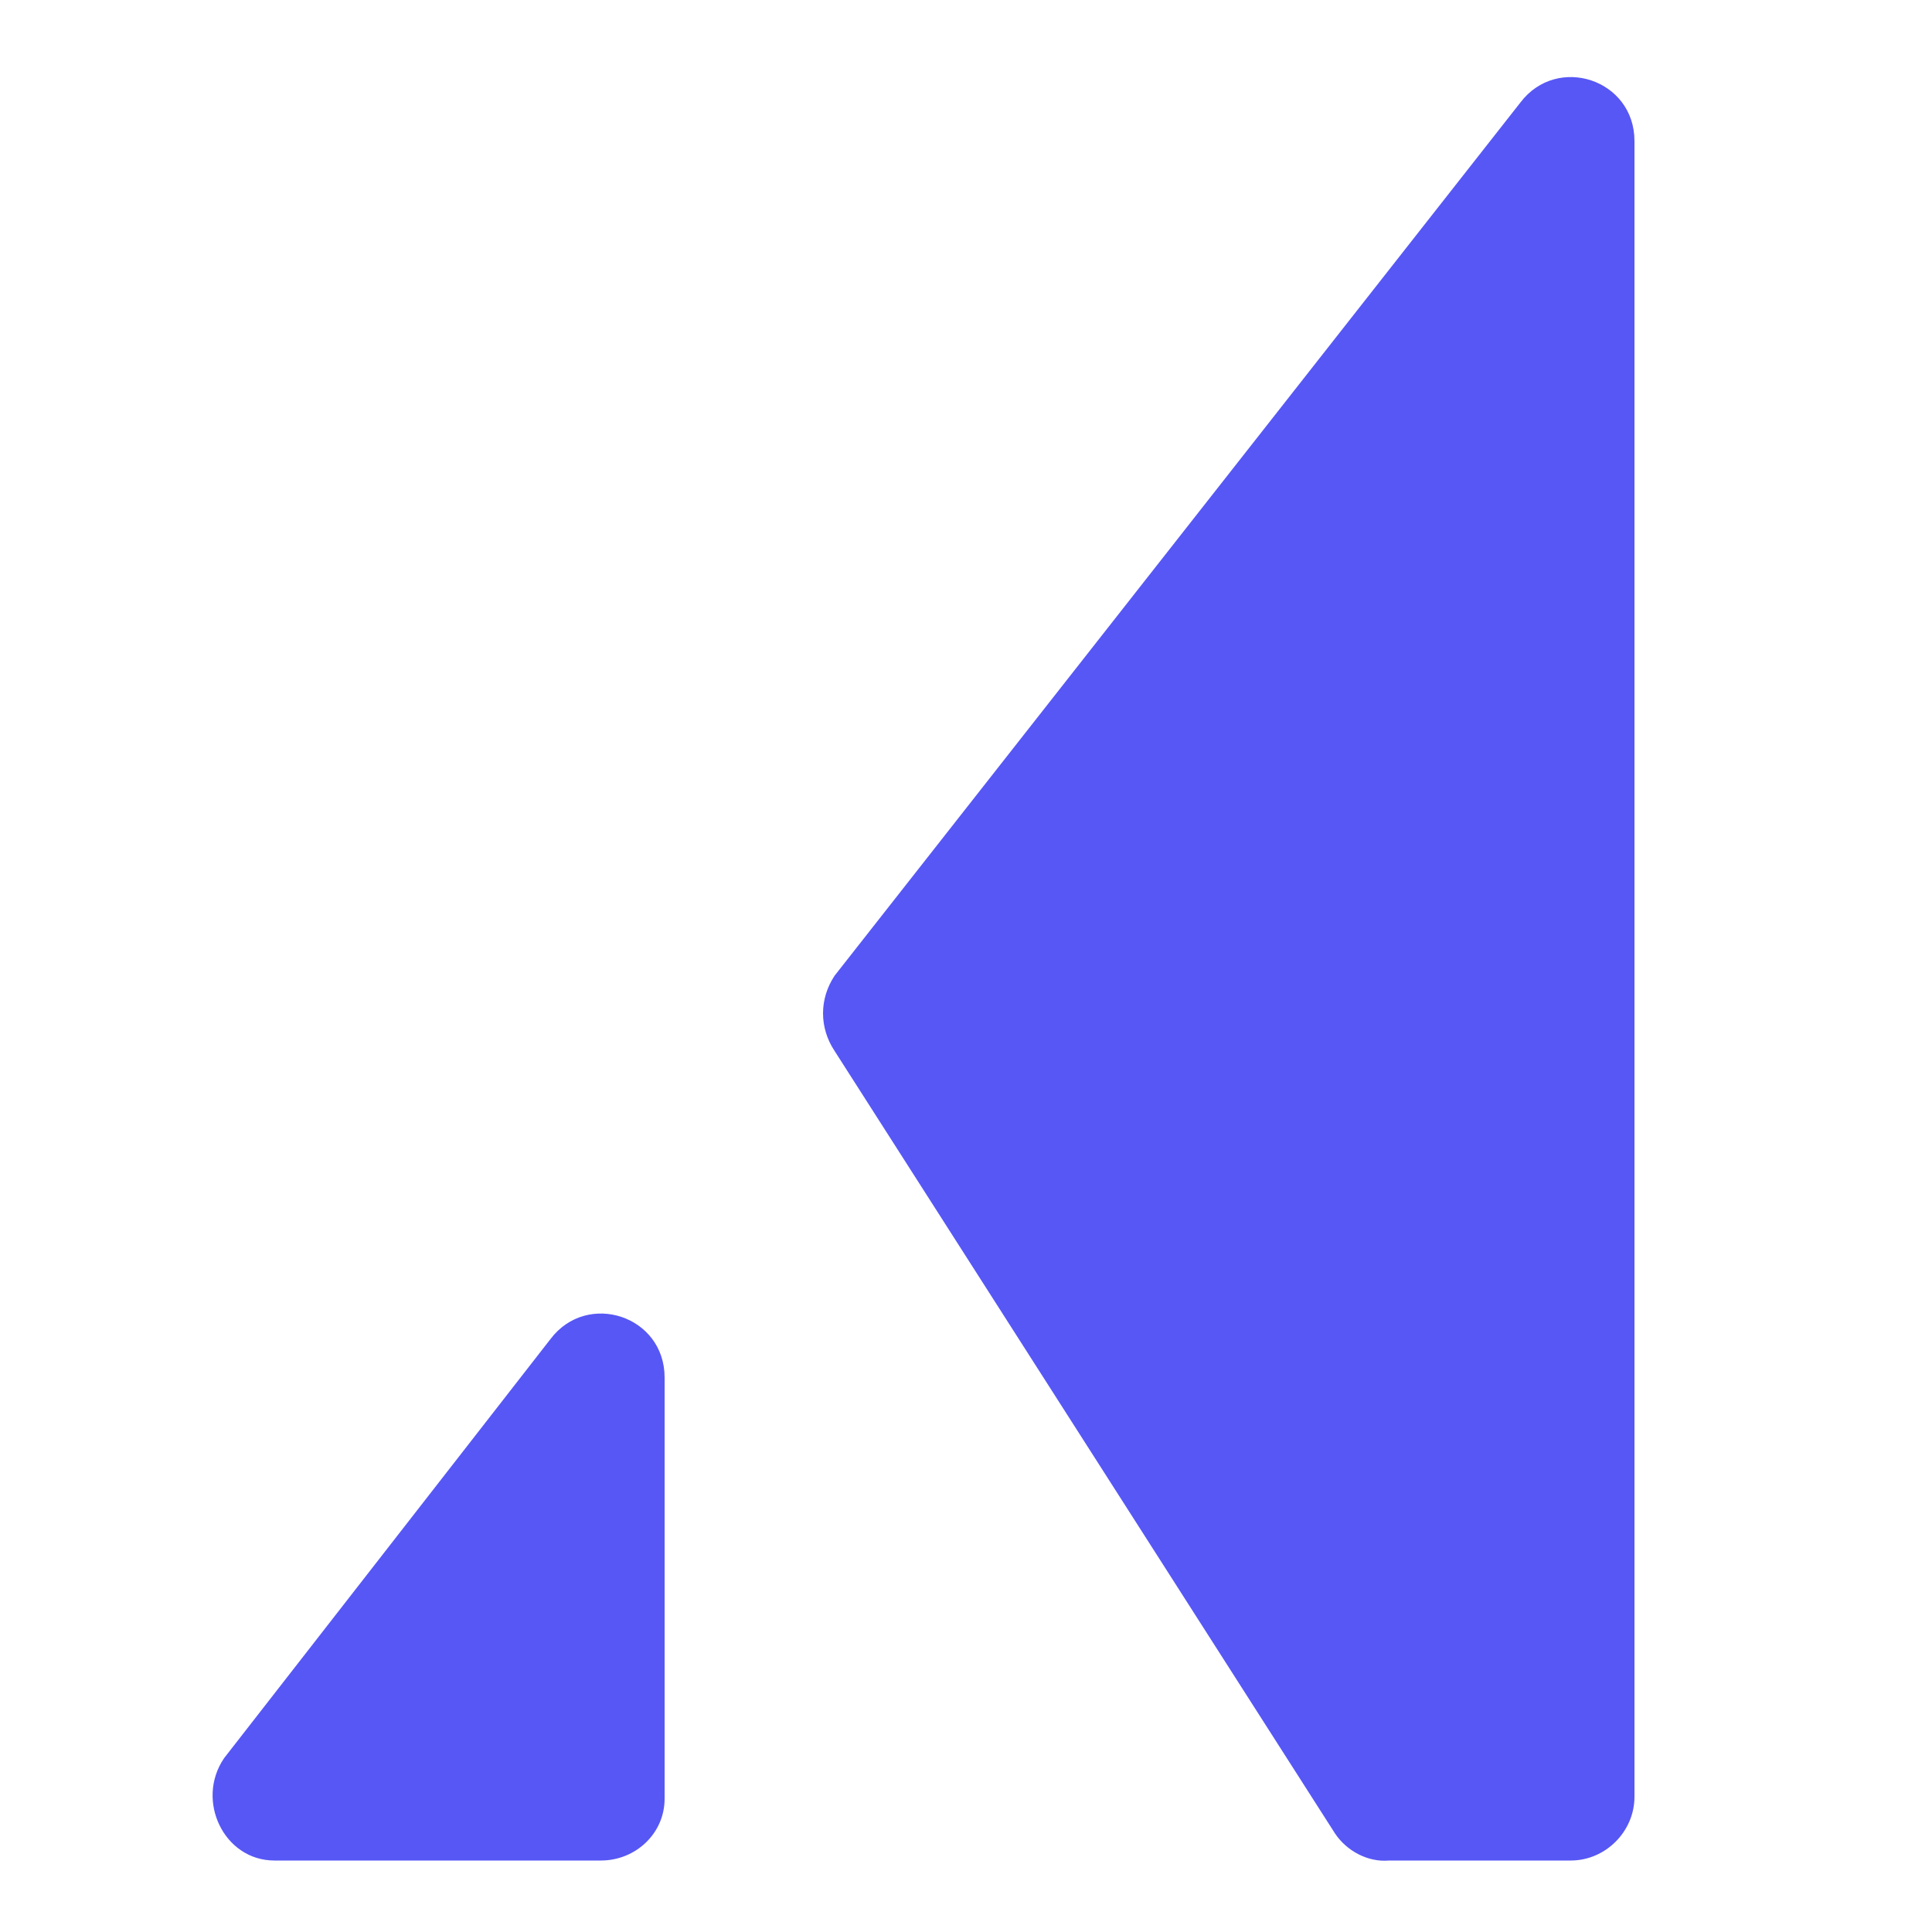<svg width="32" height="32" viewBox="0 0 32 32" fill="none" xmlns="http://www.w3.org/2000/svg">
<path d="M13.824 17.408L22.112 30.368C22.304 30.656 22.656 30.848 23.008 30.816H26.016C26.592 30.816 27.072 30.336 27.072 29.76V2.336C27.072 1.312 25.792 0.896 25.184 1.696L13.824 16.16C13.568 16.544 13.568 17.024 13.824 17.408ZM4.544 30.816H9.952C10.528 30.816 11.008 30.368 11.008 29.792V22.816C11.008 21.792 9.728 21.376 9.12 22.176L3.712 29.12C3.232 29.824 3.712 30.816 4.544 30.816Z" fill="#5757F5"/>
</svg>
